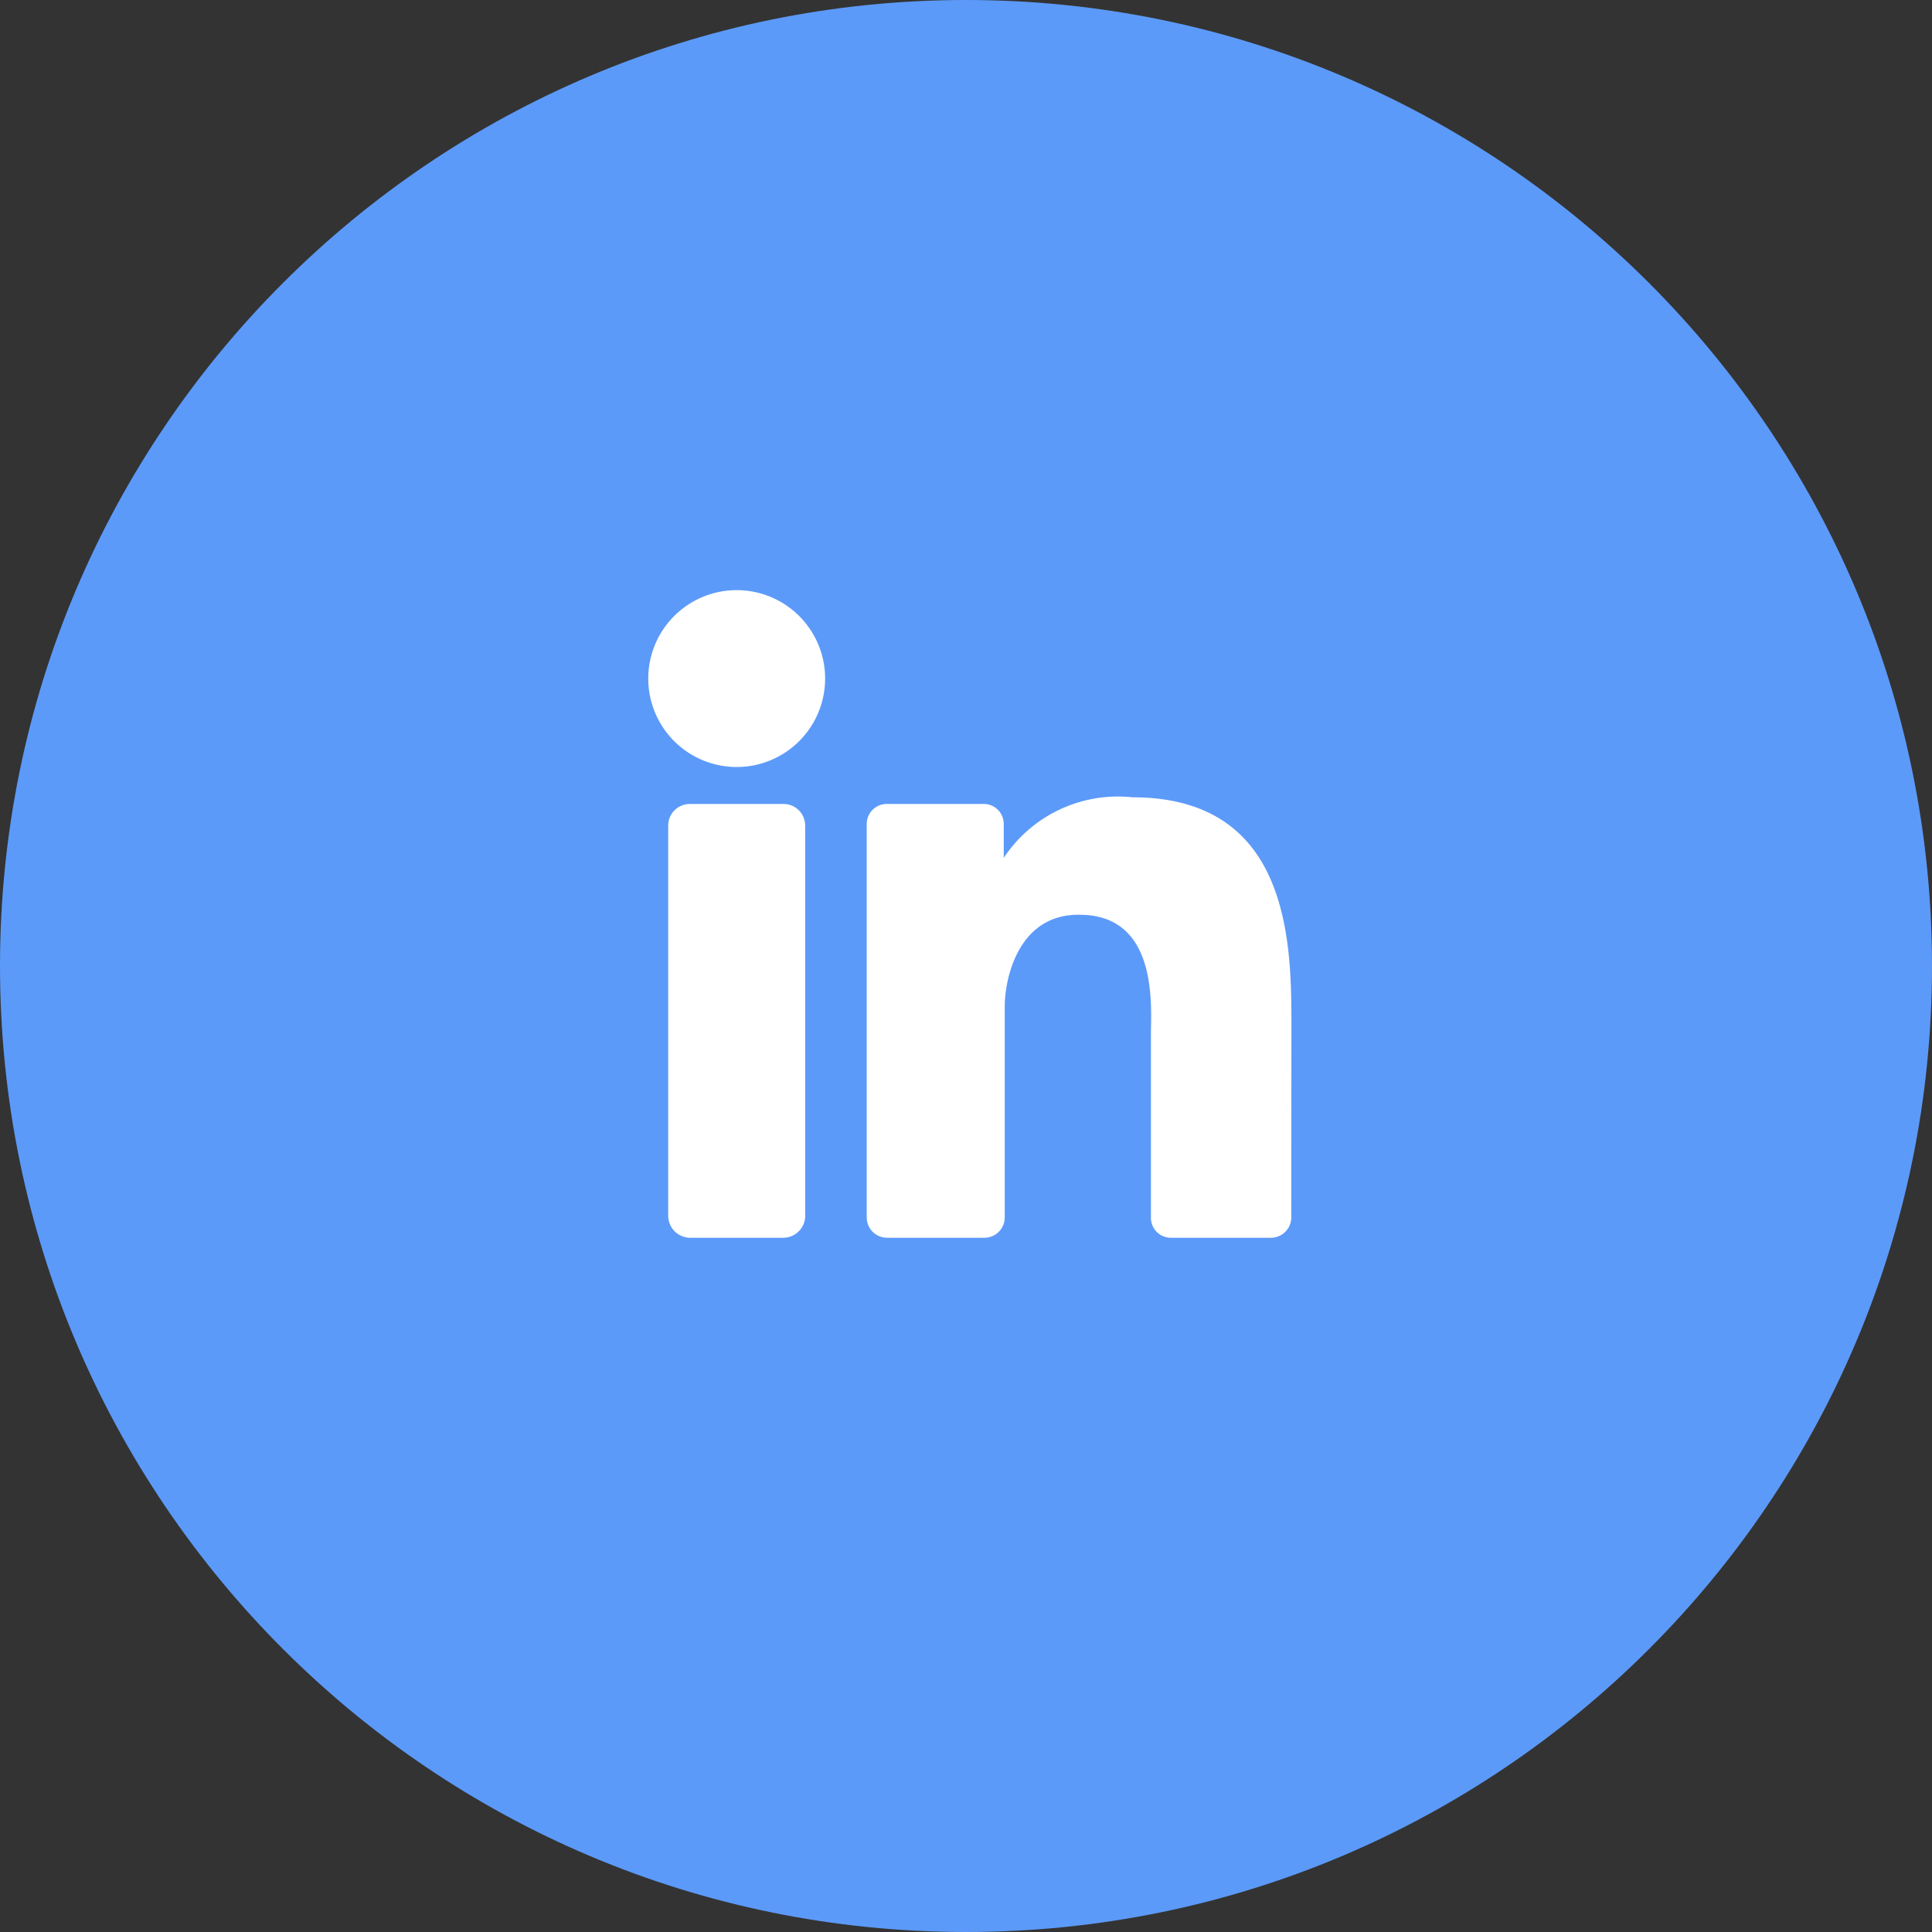 <?xml version="1.0"?>
<svg xmlns="http://www.w3.org/2000/svg" viewBox="0 0 1000 1000" width="1000" height="1000" x="0" y="0"><rect x="0" y="0" width="1000" height="1000" fill="#333333" stroke="none"/><defs><style>.cls-1{fill:#5c9af9;}.cls-2{fill:#fff;}</style></defs><title>linkedin</title><g id="Layer_2" data-name="Layer 2"><g id="Layer_1-2" data-name="Layer 1"><g id="Layer_2-2" data-name="Layer 2"><g id="Layer_1-2-2" data-name="Layer 1-2"><g id="Layer_2-2-2" data-name="Layer 2-2"><g id="Layer_1-2-2-2" data-name="Layer 1-2-2"><path class="cls-1" d="M500,0h0c276.1,0,500,223.9,500,500h0c0,276.1-223.9,500-500,500h0C223.9,1000,0,776.1,0,500H0C0,223.9,223.9,0,500,0Z"/></g></g><g id="Layer_1-2-3" data-name="Layer 1-2-3"><path class="cls-2" d="M416.77,629.27a11.39,11.39,0,0,1-11.39,11.39H357.26a11.39,11.39,0,0,1-11.39-11.39h0v-202A11.15,11.15,0,0,1,357,416.14h48.37a11.17,11.17,0,0,1,11.38,11v0h0V629.27Z"/><path class="cls-2" d="M381.33,397a45.77,45.77,0,1,1,45.75-45.79h0A45.77,45.77,0,0,1,381.33,397Z"/><path class="cls-2" d="M668.36,630.13a10.53,10.53,0,0,1-10.31,10.53h-52a10.32,10.32,0,0,1-10.33-10.29h0v-95c0-14,4.1-61.89-37-61.89-31.58-.43-38.67,32.88-38.67,47.48V630.13a10.52,10.52,0,0,1-10.51,10.53H459.1a10.53,10.53,0,0,1-10.48-10.53V426.45a10.32,10.32,0,0,1,10.31-10.31H509a10.3,10.3,0,0,1,10.53,10.07h0v17.84a70.89,70.89,0,0,1,66.61-31.37c82.71,0,82.29,77.35,82.29,119.67Z"/></g></g></g></g></g></svg>
